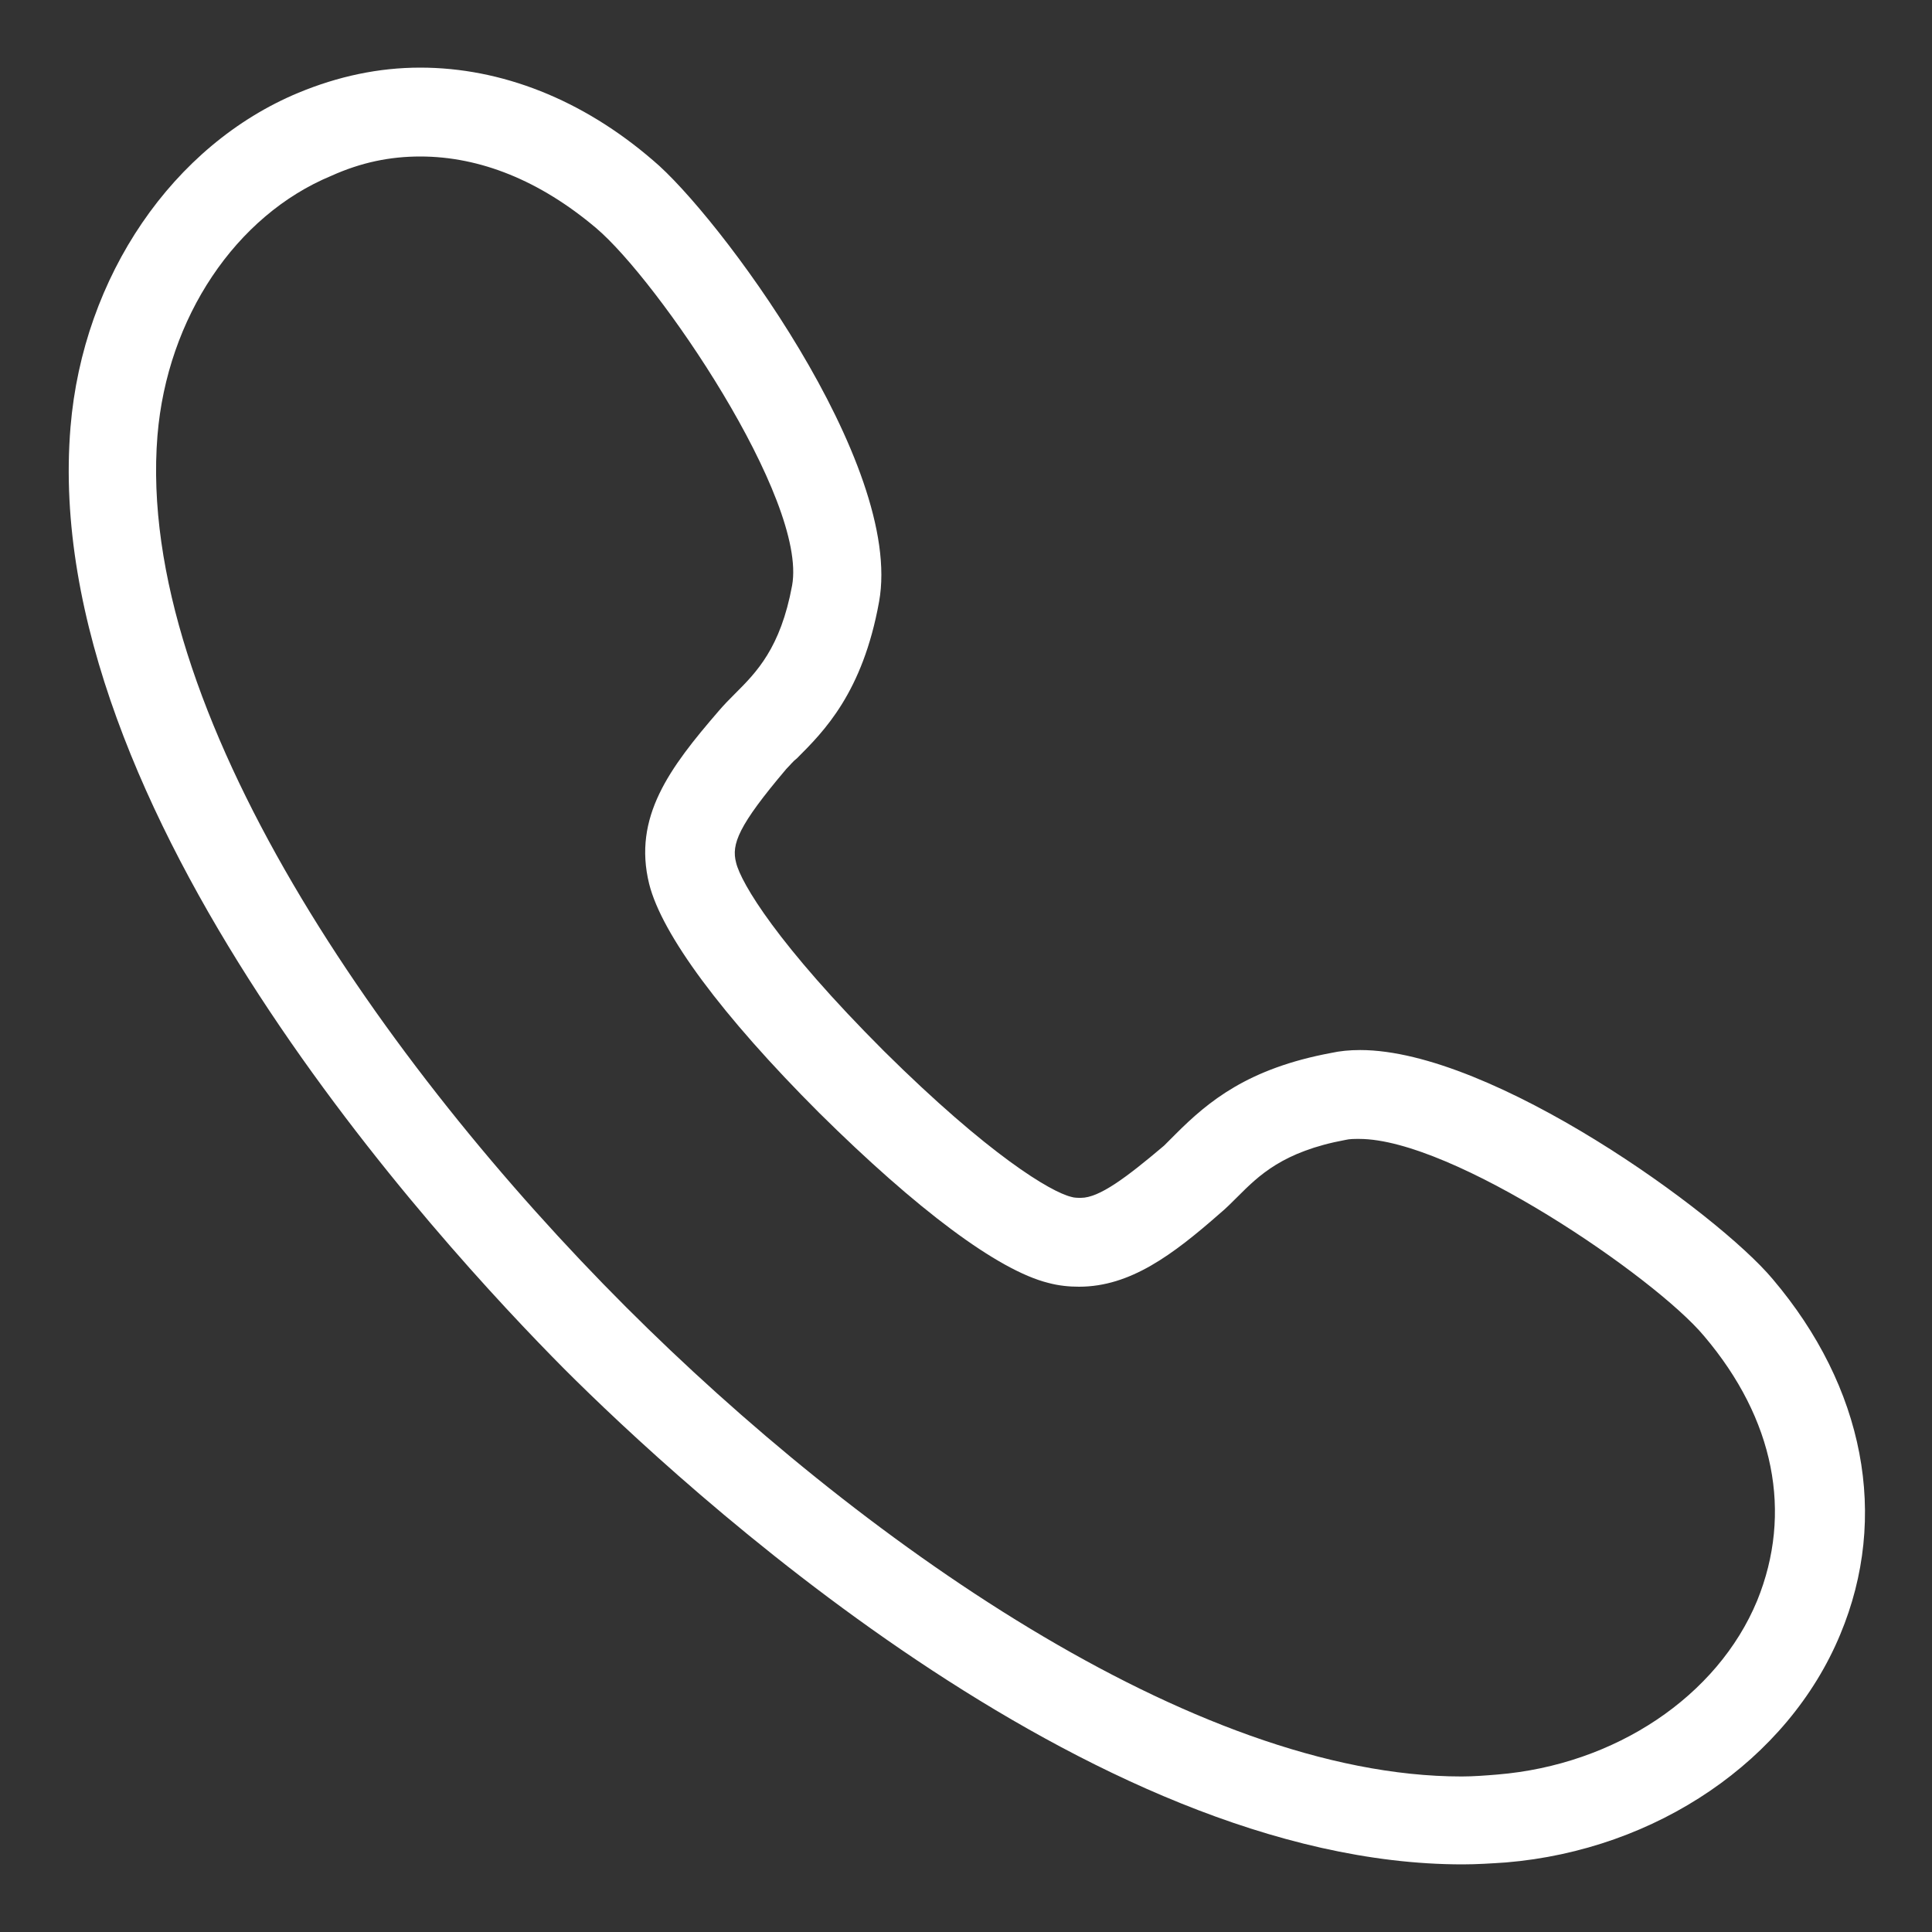 <?xml version="1.0" encoding="utf-8"?>
<!-- Generator: Adobe Illustrator 27.2.0, SVG Export Plug-In . SVG Version: 6.00 Build 0)  -->
<svg version="1.1" id="Layer_1" xmlns="http://www.w3.org/2000/svg" xmlns:xlink="http://www.w3.org/1999/xlink" x="0px" y="0px"
	 viewBox="0 0 200 200" style="enable-background:new 0 0 200 200;" xml:space="preserve">
<rect x="0" y="0" width="200" height="200" fill="#333333" stroke="none"/>
<style type="text/css">
	.st0{fill:#FFFFFF;}
</style>
<path class="st0" d="M43.5,16.2c6.2,0,12.4,2.5,18.2,7.4c6.4,5.4,21.9,28.1,20.3,37c-1.2,6.5-3.7,9-5.9,11.2
	c-0.6,0.6-1.1,1.1-1.7,1.8c-5.1,5.9-8.9,11-7.2,17.9c1.3,5.2,7.5,13.6,17.6,23.7c10.1,10,18.5,16.3,23.7,17.6
	c1.1,0.3,2.2,0.4,3.2,0.4c5.3,0,9.7-3.3,14.6-7.6c0.6-0.5,1.2-1.1,1.8-1.7c2.2-2.2,4.7-4.7,11.2-5.9c0.4-0.1,0.9-0.1,1.4-0.1
	c9.7,0,30.6,14.3,35.7,20.4c7.3,8.6,9.2,18.3,5.5,27.4c-4.1,9.9-14.7,17-26.9,18c-1.2,0.1-2.5,0.2-3.7,0.2
	c-27.8,0-62.6-24.7-86.5-48.6c-25-25-50.8-61.8-48.5-90.2c1-12.2,8.1-22.8,18-26.9C37.4,16.8,40.4,16.2,43.5,16.2 M43.5,7
	C39.2,7,35,7.9,30.9,9.6c-13,5.4-22.3,19-23.6,34.6C4,83.9,45.6,128.8,58.4,141.7c12,12,54.3,51.3,93,51.3c1.5,0,3-0.1,4.5-0.2
	c15.6-1.3,29.2-10.6,34.6-23.6c5.1-12.2,2.5-25.6-7-36.8c-5.7-6.8-29-23.7-42.7-23.7c-1.1,0-2.1,0.1-3,0.3c-8.6,1.6-12.7,5-16.1,8.4
	c-0.4,0.4-0.8,0.8-1.2,1.2c-3.9,3.3-6.7,5.4-8.6,5.4c-0.3,0-0.7,0-1-0.1c-2.1-0.5-8.5-4.3-19.4-15.1c-11-11-14.8-17.4-15.3-19.5
	c-0.5-1.9,0.2-3.8,5.2-9.7c0.4-0.4,0.7-0.8,1.1-1.1c2.8-2.8,6.8-6.8,8.5-16.2C93.6,48,74.2,22.1,67.6,16.6C60.3,10.3,51.9,7,43.5,7
	L43.5,7z"/>
</svg>
